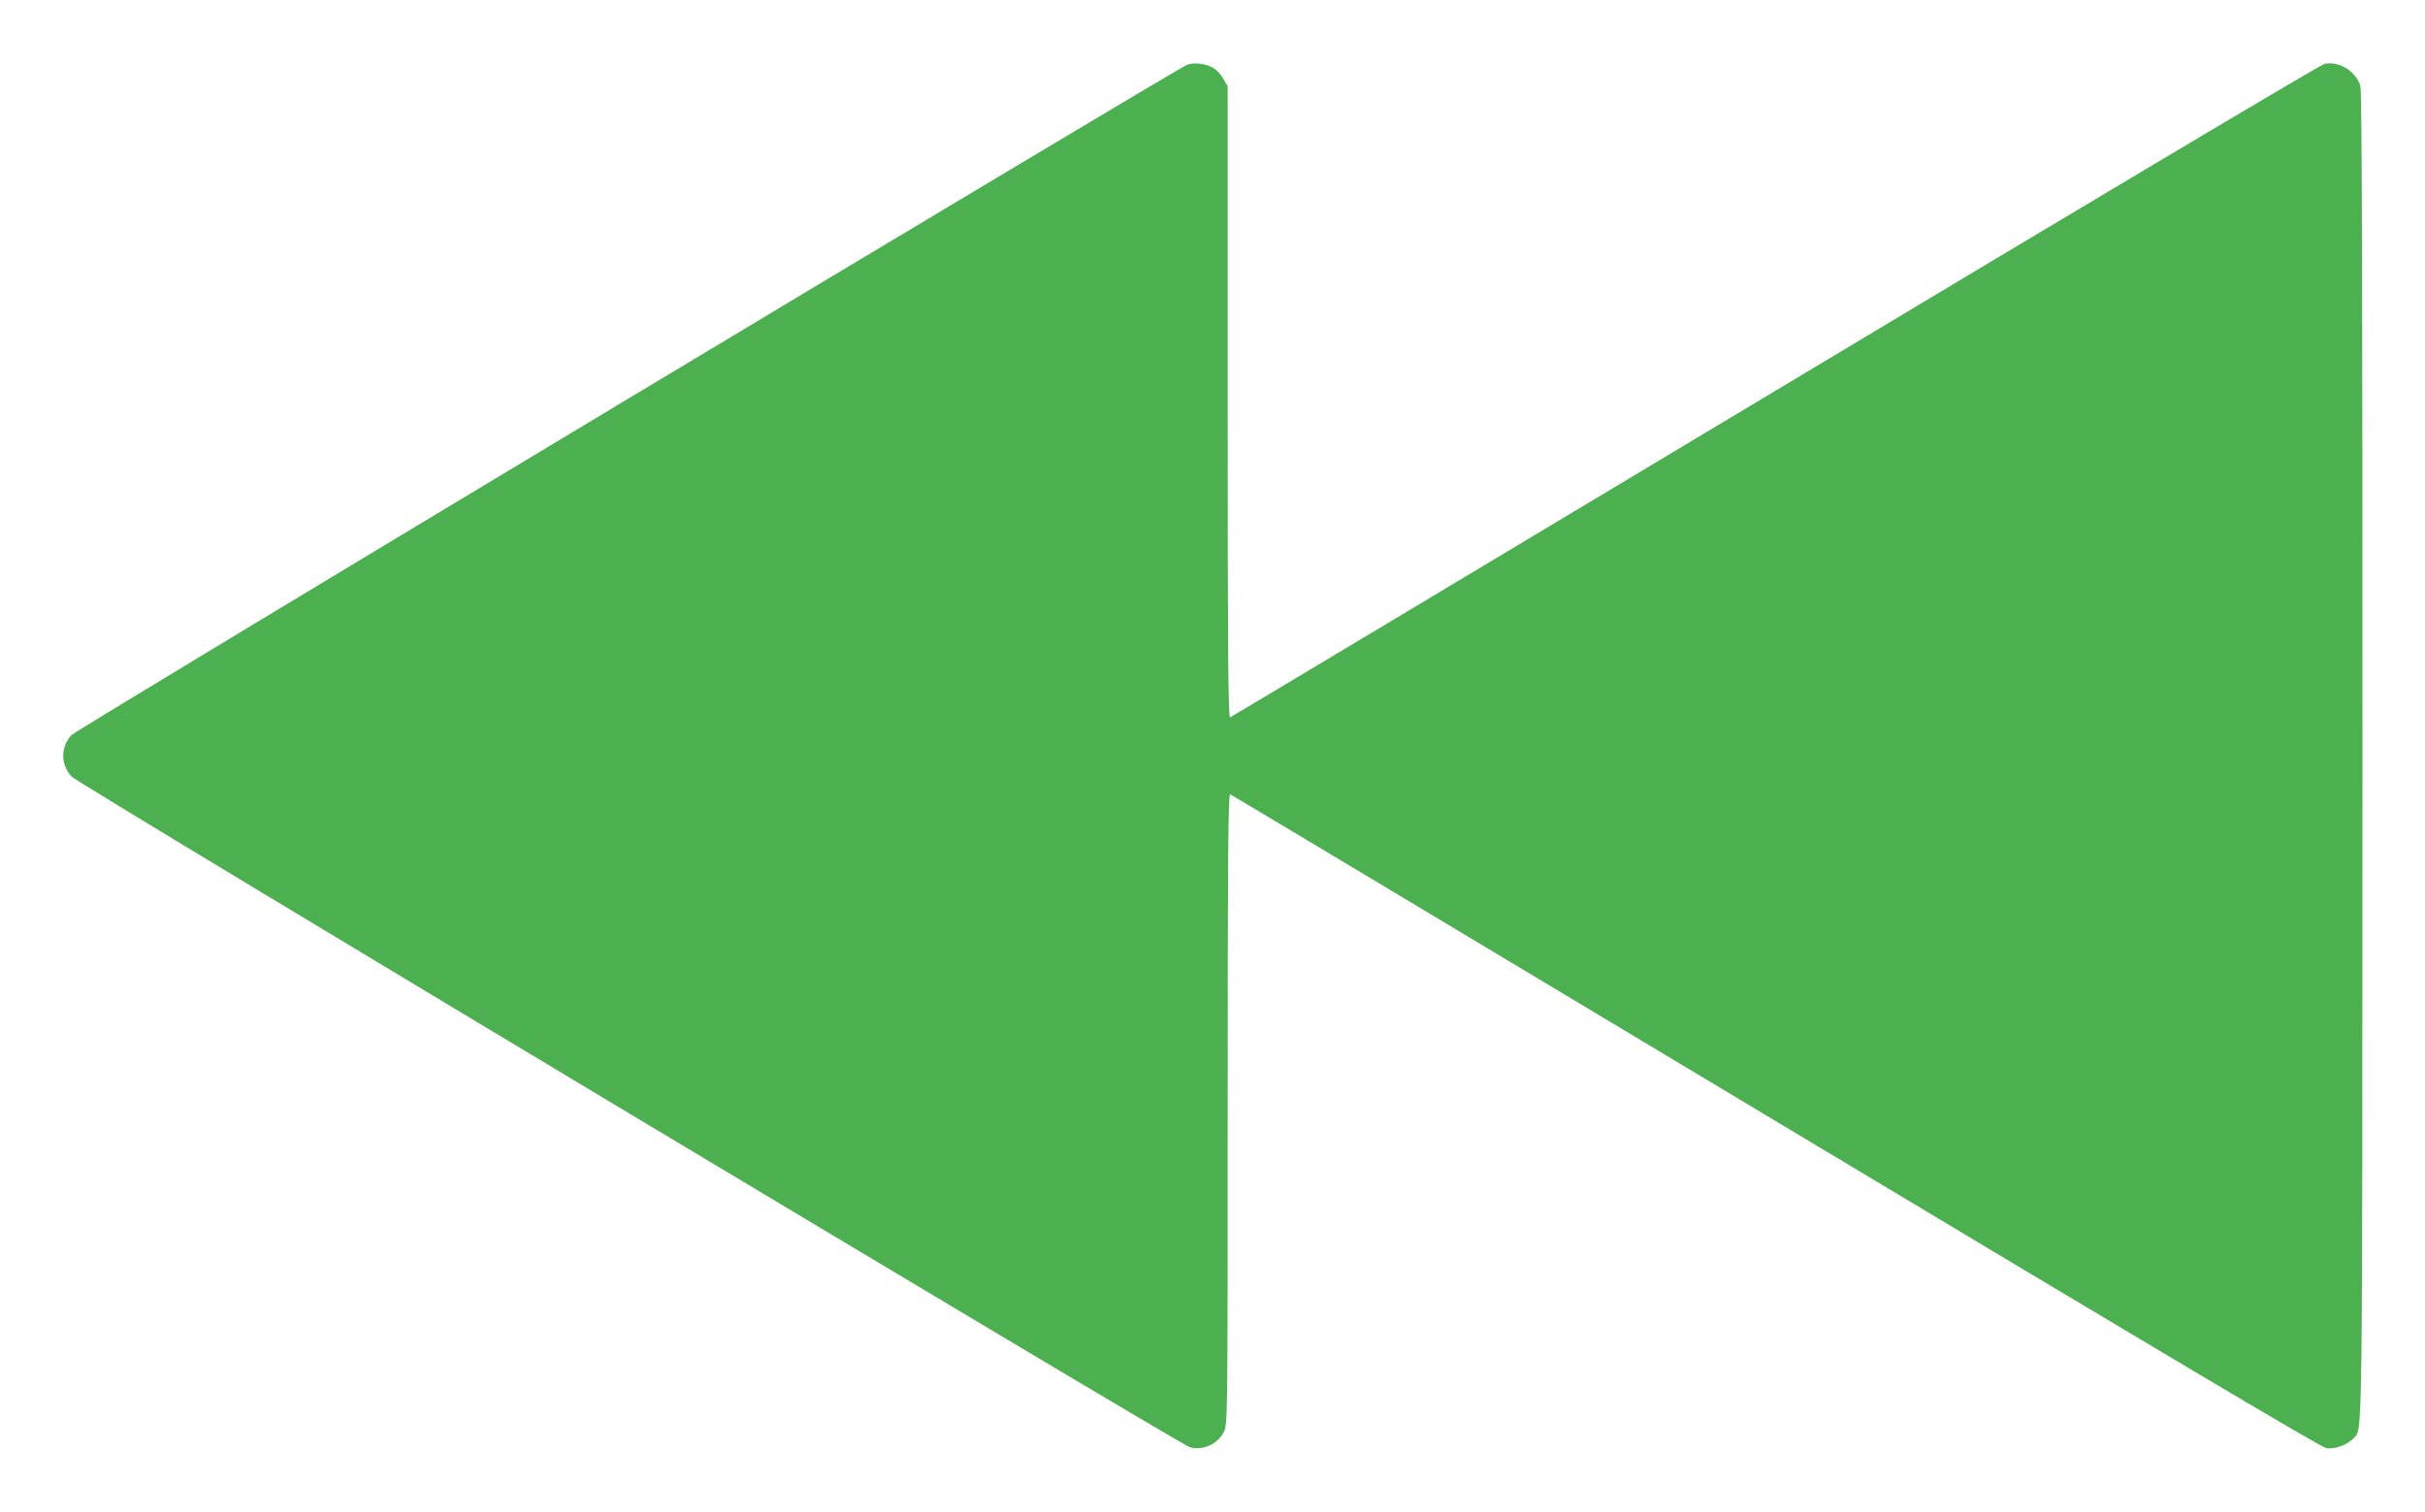 <?xml version="1.0" standalone="no"?>
<!DOCTYPE svg PUBLIC "-//W3C//DTD SVG 20010904//EN"
 "http://www.w3.org/TR/2001/REC-SVG-20010904/DTD/svg10.dtd">
<svg version="1.0" xmlns="http://www.w3.org/2000/svg"
 width="1280pt" height="798pt" viewBox="0 0 1280 798"
 preserveAspectRatio="xMidYMid meet">
<g transform="translate(0,798) scale(0.1,-0.1)"
fill="#4caf50" stroke="none">
<path d="M6266 7638 c-57 -21 -5862 -3509 -5888 -3538 -59 -64 -59 -156 0
-220 35 -38 5851 -3526 5902 -3540 70 -19 147 16 180 81 20 38 20 67 20 1705
0 1329 3 1665 13 1661 6 -2 1302 -779 2879 -1725 2037 -1222 2878 -1722 2907
-1727 45 -7 113 17 144 53 48 54 46 -134 47 3597 0 2511 -3 3511 -11 3540 -22
78 -112 134 -189 118 -19 -3 -1323 -780 -2899 -1726 -1576 -945 -2872 -1722
-2878 -1724 -10 -4 -13 333 -13 1663 l0 1669 -23 39 c-12 22 -36 48 -52 57
-39 23 -103 31 -139 17z"/>
</g>
</svg>
